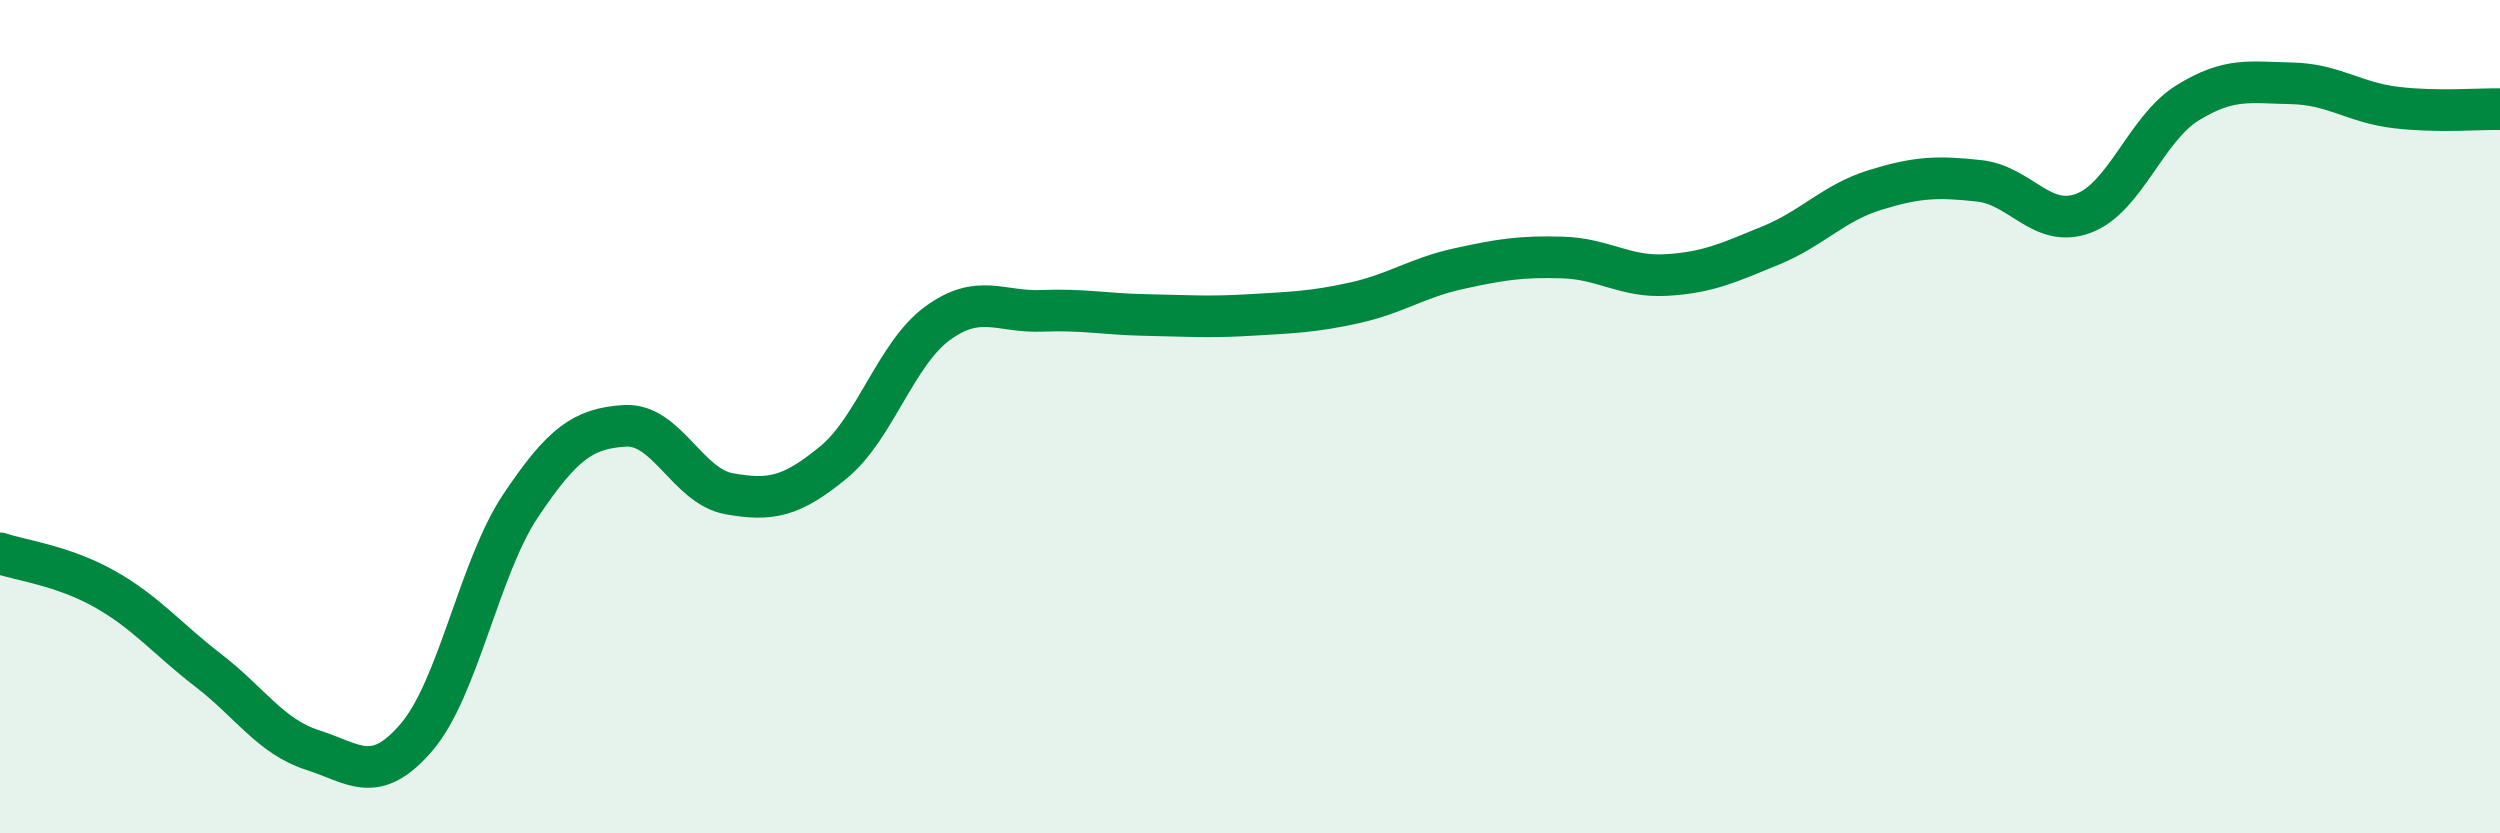 
    <svg width="60" height="20" viewBox="0 0 60 20" xmlns="http://www.w3.org/2000/svg">
      <path
        d="M 0,13.28 C 0.5,13.45 1.5,13.57 2.5,14.13 C 3.5,14.69 4,15.32 5,16.09 C 6,16.86 6.5,17.68 7.5,18 C 8.5,18.32 9,18.86 10,17.69 C 11,16.52 11.5,13.62 12.5,12.13 C 13.5,10.64 14,10.28 15,10.22 C 16,10.16 16.5,11.67 17.5,11.85 C 18.5,12.03 19,11.92 20,11.1 C 21,10.28 21.5,8.49 22.5,7.76 C 23.5,7.03 24,7.5 25,7.46 C 26,7.42 26.5,7.54 27.5,7.56 C 28.5,7.58 29,7.62 30,7.56 C 31,7.5 31.5,7.49 32.5,7.27 C 33.5,7.05 34,6.67 35,6.45 C 36,6.23 36.5,6.15 37.5,6.18 C 38.5,6.21 39,6.66 40,6.6 C 41,6.54 41.5,6.3 42.5,5.89 C 43.5,5.48 44,4.87 45,4.56 C 46,4.25 46.5,4.23 47.5,4.34 C 48.5,4.45 49,5.49 50,5.12 C 51,4.75 51.5,3.09 52.5,2.47 C 53.5,1.85 54,1.98 55,2 C 56,2.02 56.5,2.46 57.5,2.58 C 58.5,2.7 59.5,2.61 60,2.62L60 20L0 20Z"
        fill="#008740"
        opacity="0.1"
        stroke-linecap="round"
        stroke-linejoin="round"
      />
      <path
        d="M 0,13.28 C 0.5,13.45 1.5,13.57 2.5,14.13 C 3.5,14.69 4,15.32 5,16.09 C 6,16.86 6.5,17.68 7.5,18 C 8.5,18.32 9,18.86 10,17.69 C 11,16.52 11.5,13.62 12.5,12.13 C 13.5,10.64 14,10.28 15,10.22 C 16,10.16 16.5,11.67 17.5,11.85 C 18.5,12.03 19,11.92 20,11.1 C 21,10.28 21.5,8.49 22.5,7.76 C 23.5,7.03 24,7.5 25,7.46 C 26,7.42 26.5,7.54 27.5,7.56 C 28.5,7.58 29,7.62 30,7.56 C 31,7.5 31.5,7.49 32.5,7.27 C 33.5,7.05 34,6.67 35,6.45 C 36,6.23 36.5,6.15 37.5,6.18 C 38.5,6.21 39,6.66 40,6.6 C 41,6.54 41.5,6.3 42.5,5.89 C 43.5,5.48 44,4.87 45,4.56 C 46,4.25 46.5,4.23 47.5,4.34 C 48.5,4.45 49,5.49 50,5.12 C 51,4.75 51.5,3.09 52.5,2.47 C 53.5,1.85 54,1.98 55,2 C 56,2.02 56.5,2.46 57.5,2.58 C 58.5,2.7 59.5,2.61 60,2.62"
        stroke="#008740"
        stroke-width="1"
        fill="none"
        stroke-linecap="round"
        stroke-linejoin="round"
      />
    </svg>
  